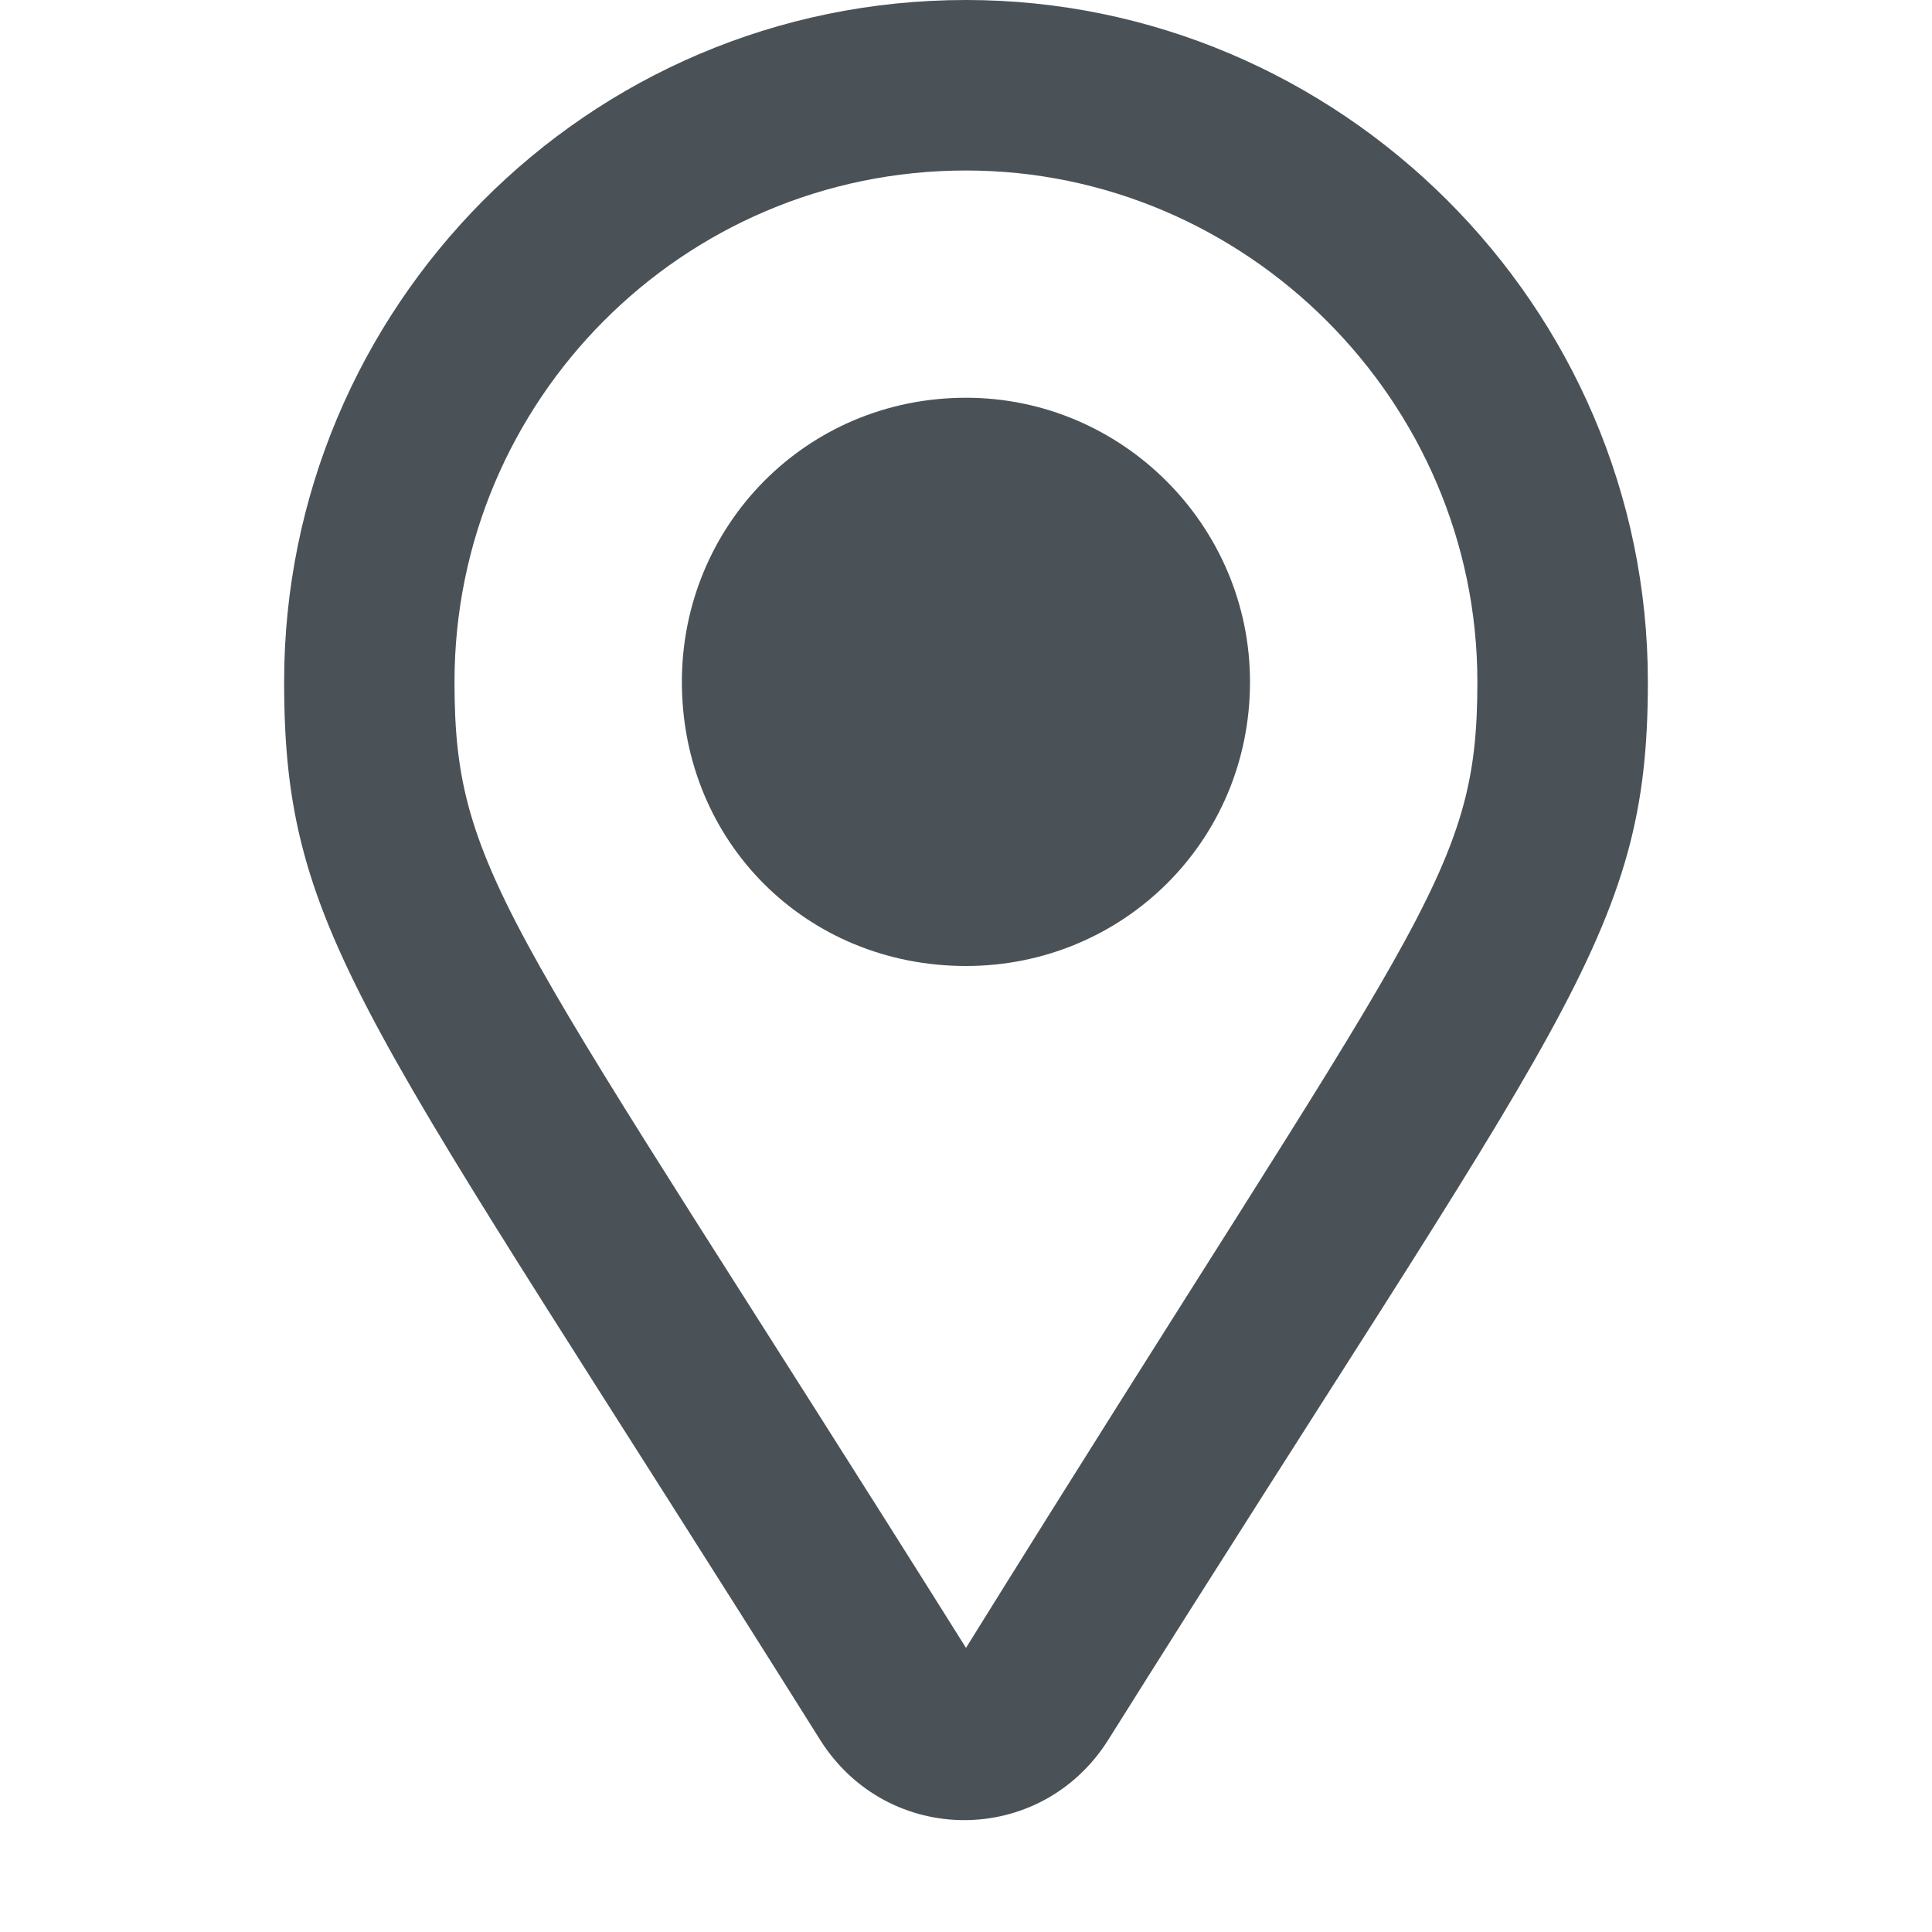 <svg width="16" height="16" viewBox="0 0 16 16" fill="none" xmlns="http://www.w3.org/2000/svg">
<path d="M8 0C4.853 0 2.353 2.559 2.353 5.647C2.353 7.765 3.029 8.412 6.794 14.412C7.353 15.294 8.617 15.294 9.176 14.412C12.941 8.412 13.647 7.765 13.647 5.647C13.647 2.529 11.088 0 8 0ZM8 13.647C4.235 7.647 3.764 7.265 3.764 5.647C3.764 3.324 5.647 1.412 8 1.412C10.323 1.412 12.235 3.324 12.235 5.647C12.235 7.265 11.764 7.588 8 13.647ZM5.647 5.647C5.647 6.971 6.676 8 8 8C9.294 8 10.352 6.971 10.352 5.647C10.352 4.353 9.294 3.294 8 3.294C6.676 3.294 5.647 4.353 5.647 5.647Z" fill="#4A5257"/>
</svg>
